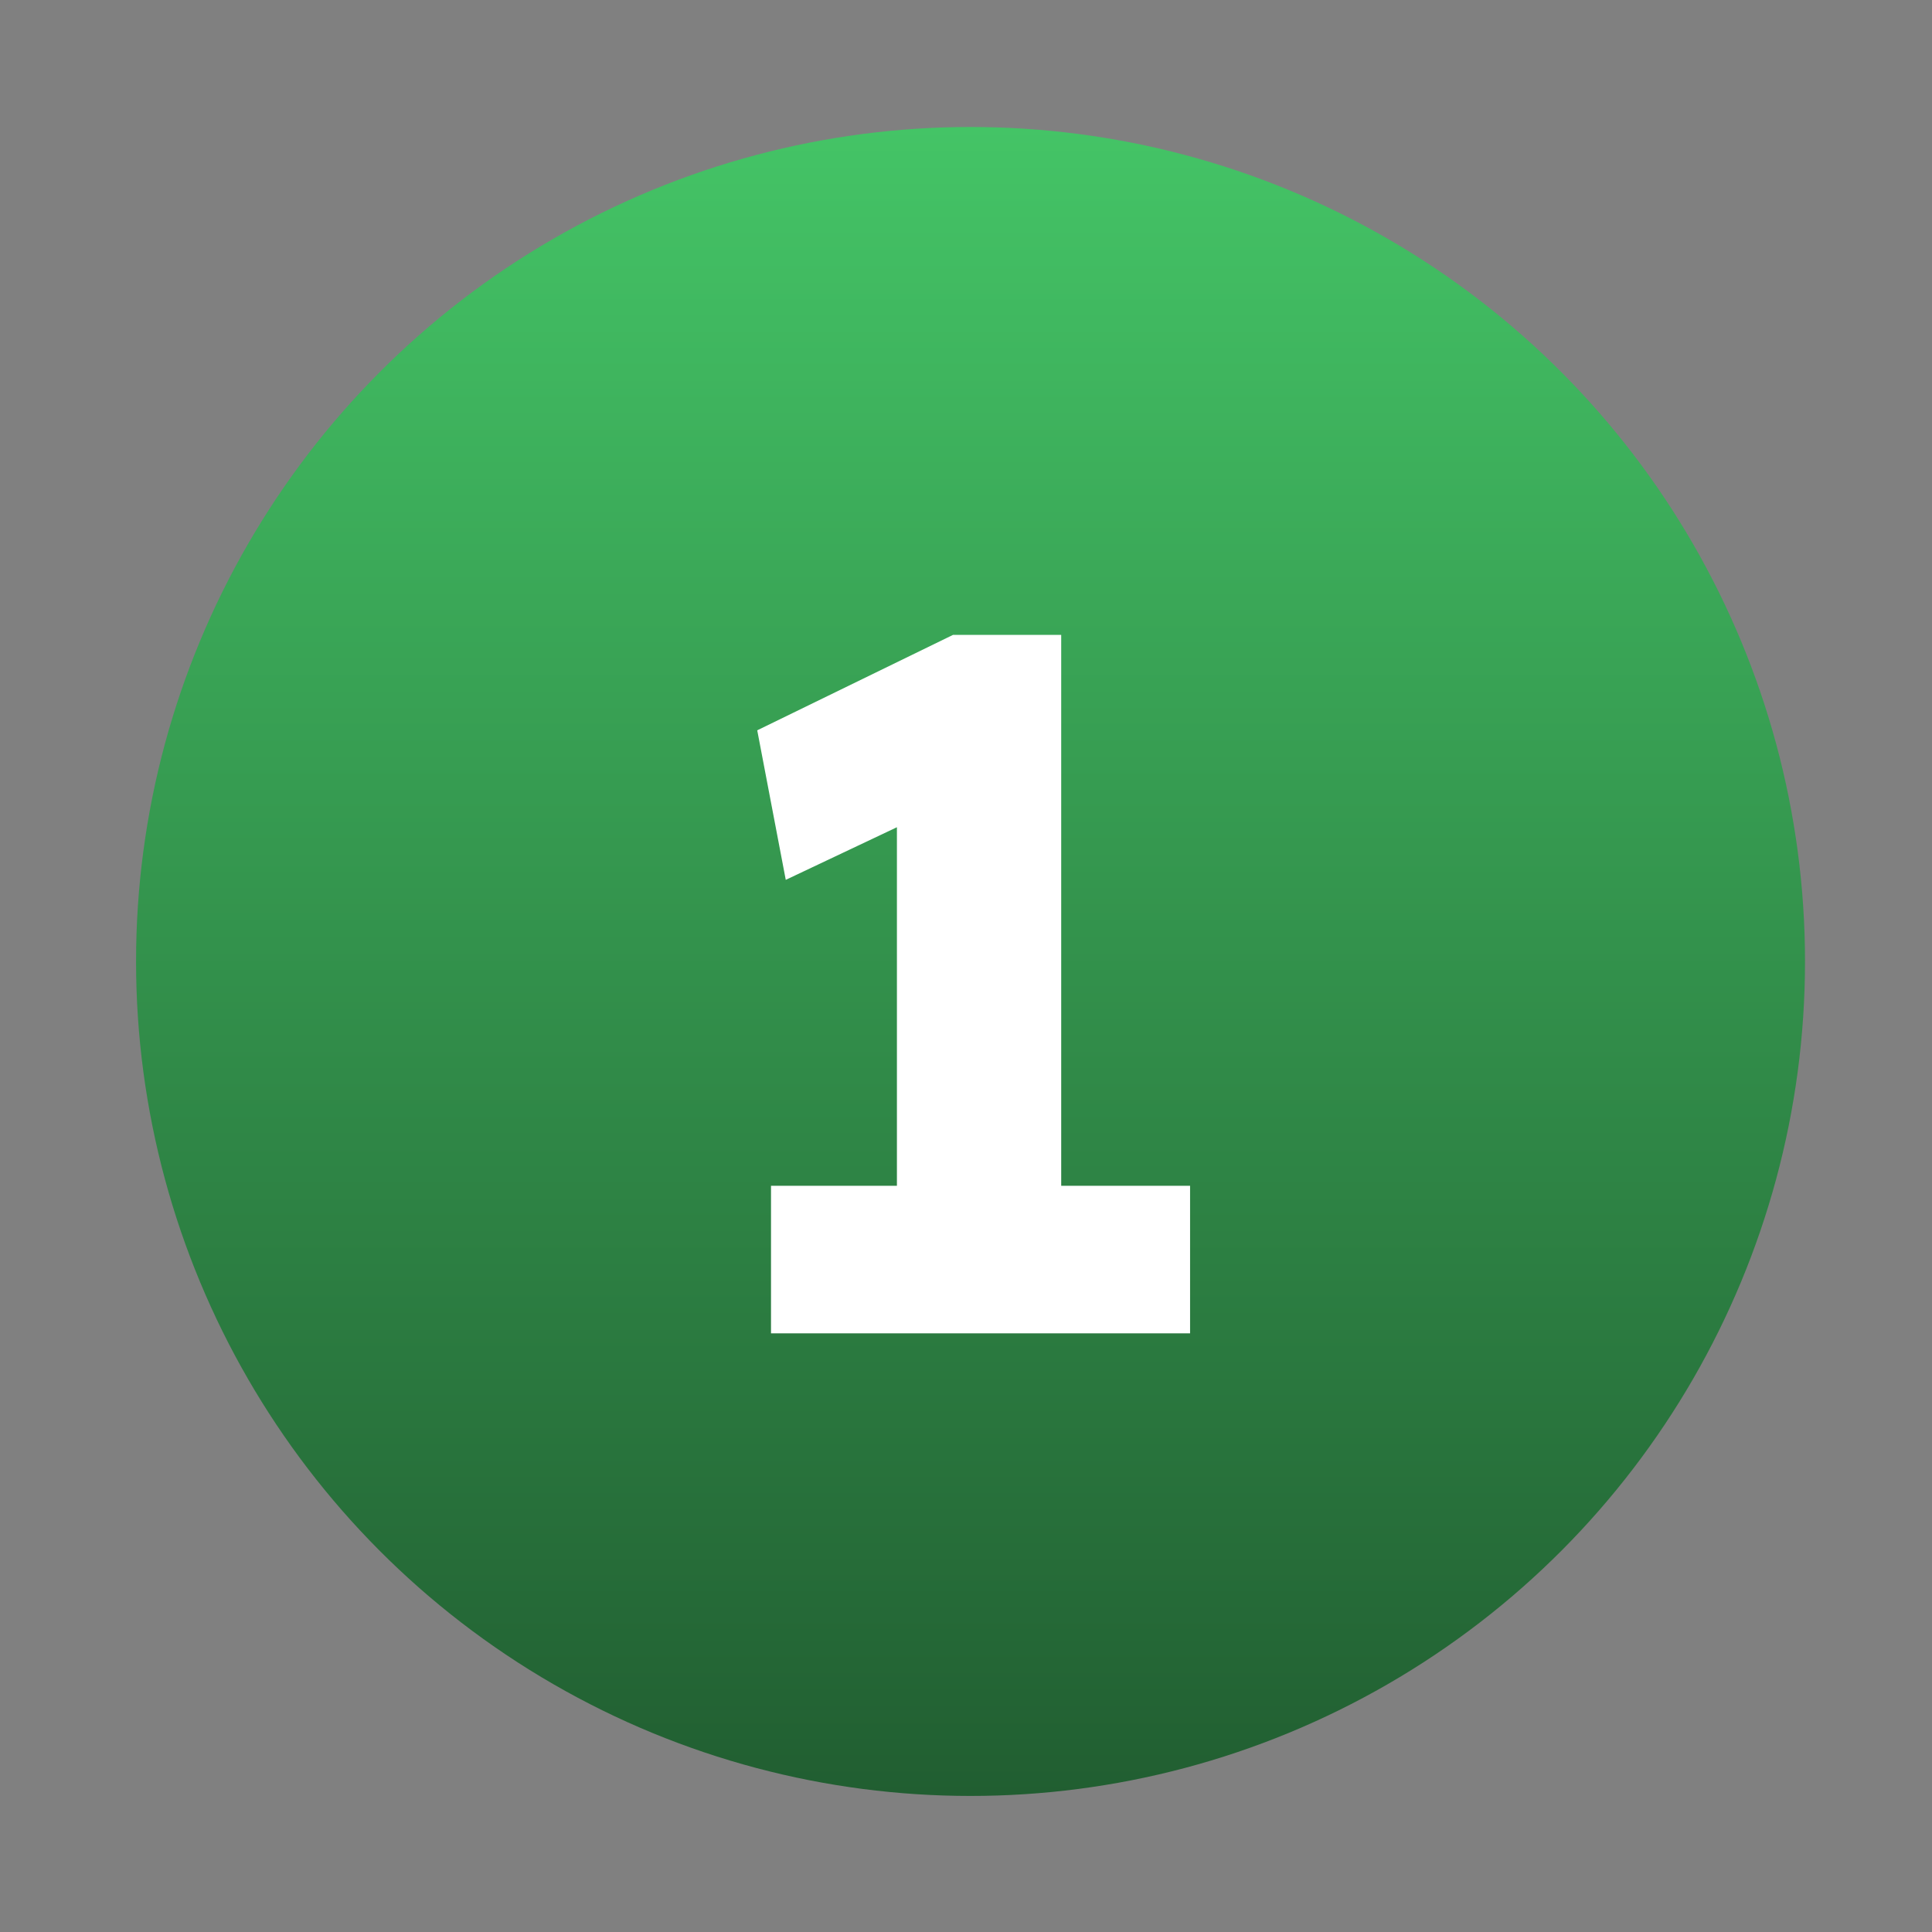 <svg width="213" height="213" viewBox="0 0 213 213" fill="none" xmlns="http://www.w3.org/2000/svg">
<rect x="0" y="0" width="213" height="213" fill="#808080" stroke="none"/>
<circle cx="107" cy="106" r="92" fill="url(#paint0_linear_13259_56)"/>
<path d="M98.884 141.686V80.082L102.897 89.301L86.629 97.002L83.484 80.516L105.066 69.996H116.996V141.686H98.884ZM85.002 147V130.732H131.204V147H85.002Z" fill="white"/>
<defs>
<linearGradient id="paint0_linear_13259_56" x1="107" y1="14" x2="107" y2="198" gradientUnits="userSpaceOnUse">
<stop stop-color="#44C466"/>
<stop offset="1" stop-color="#215E31"/>
</linearGradient>
</defs>
</svg>
